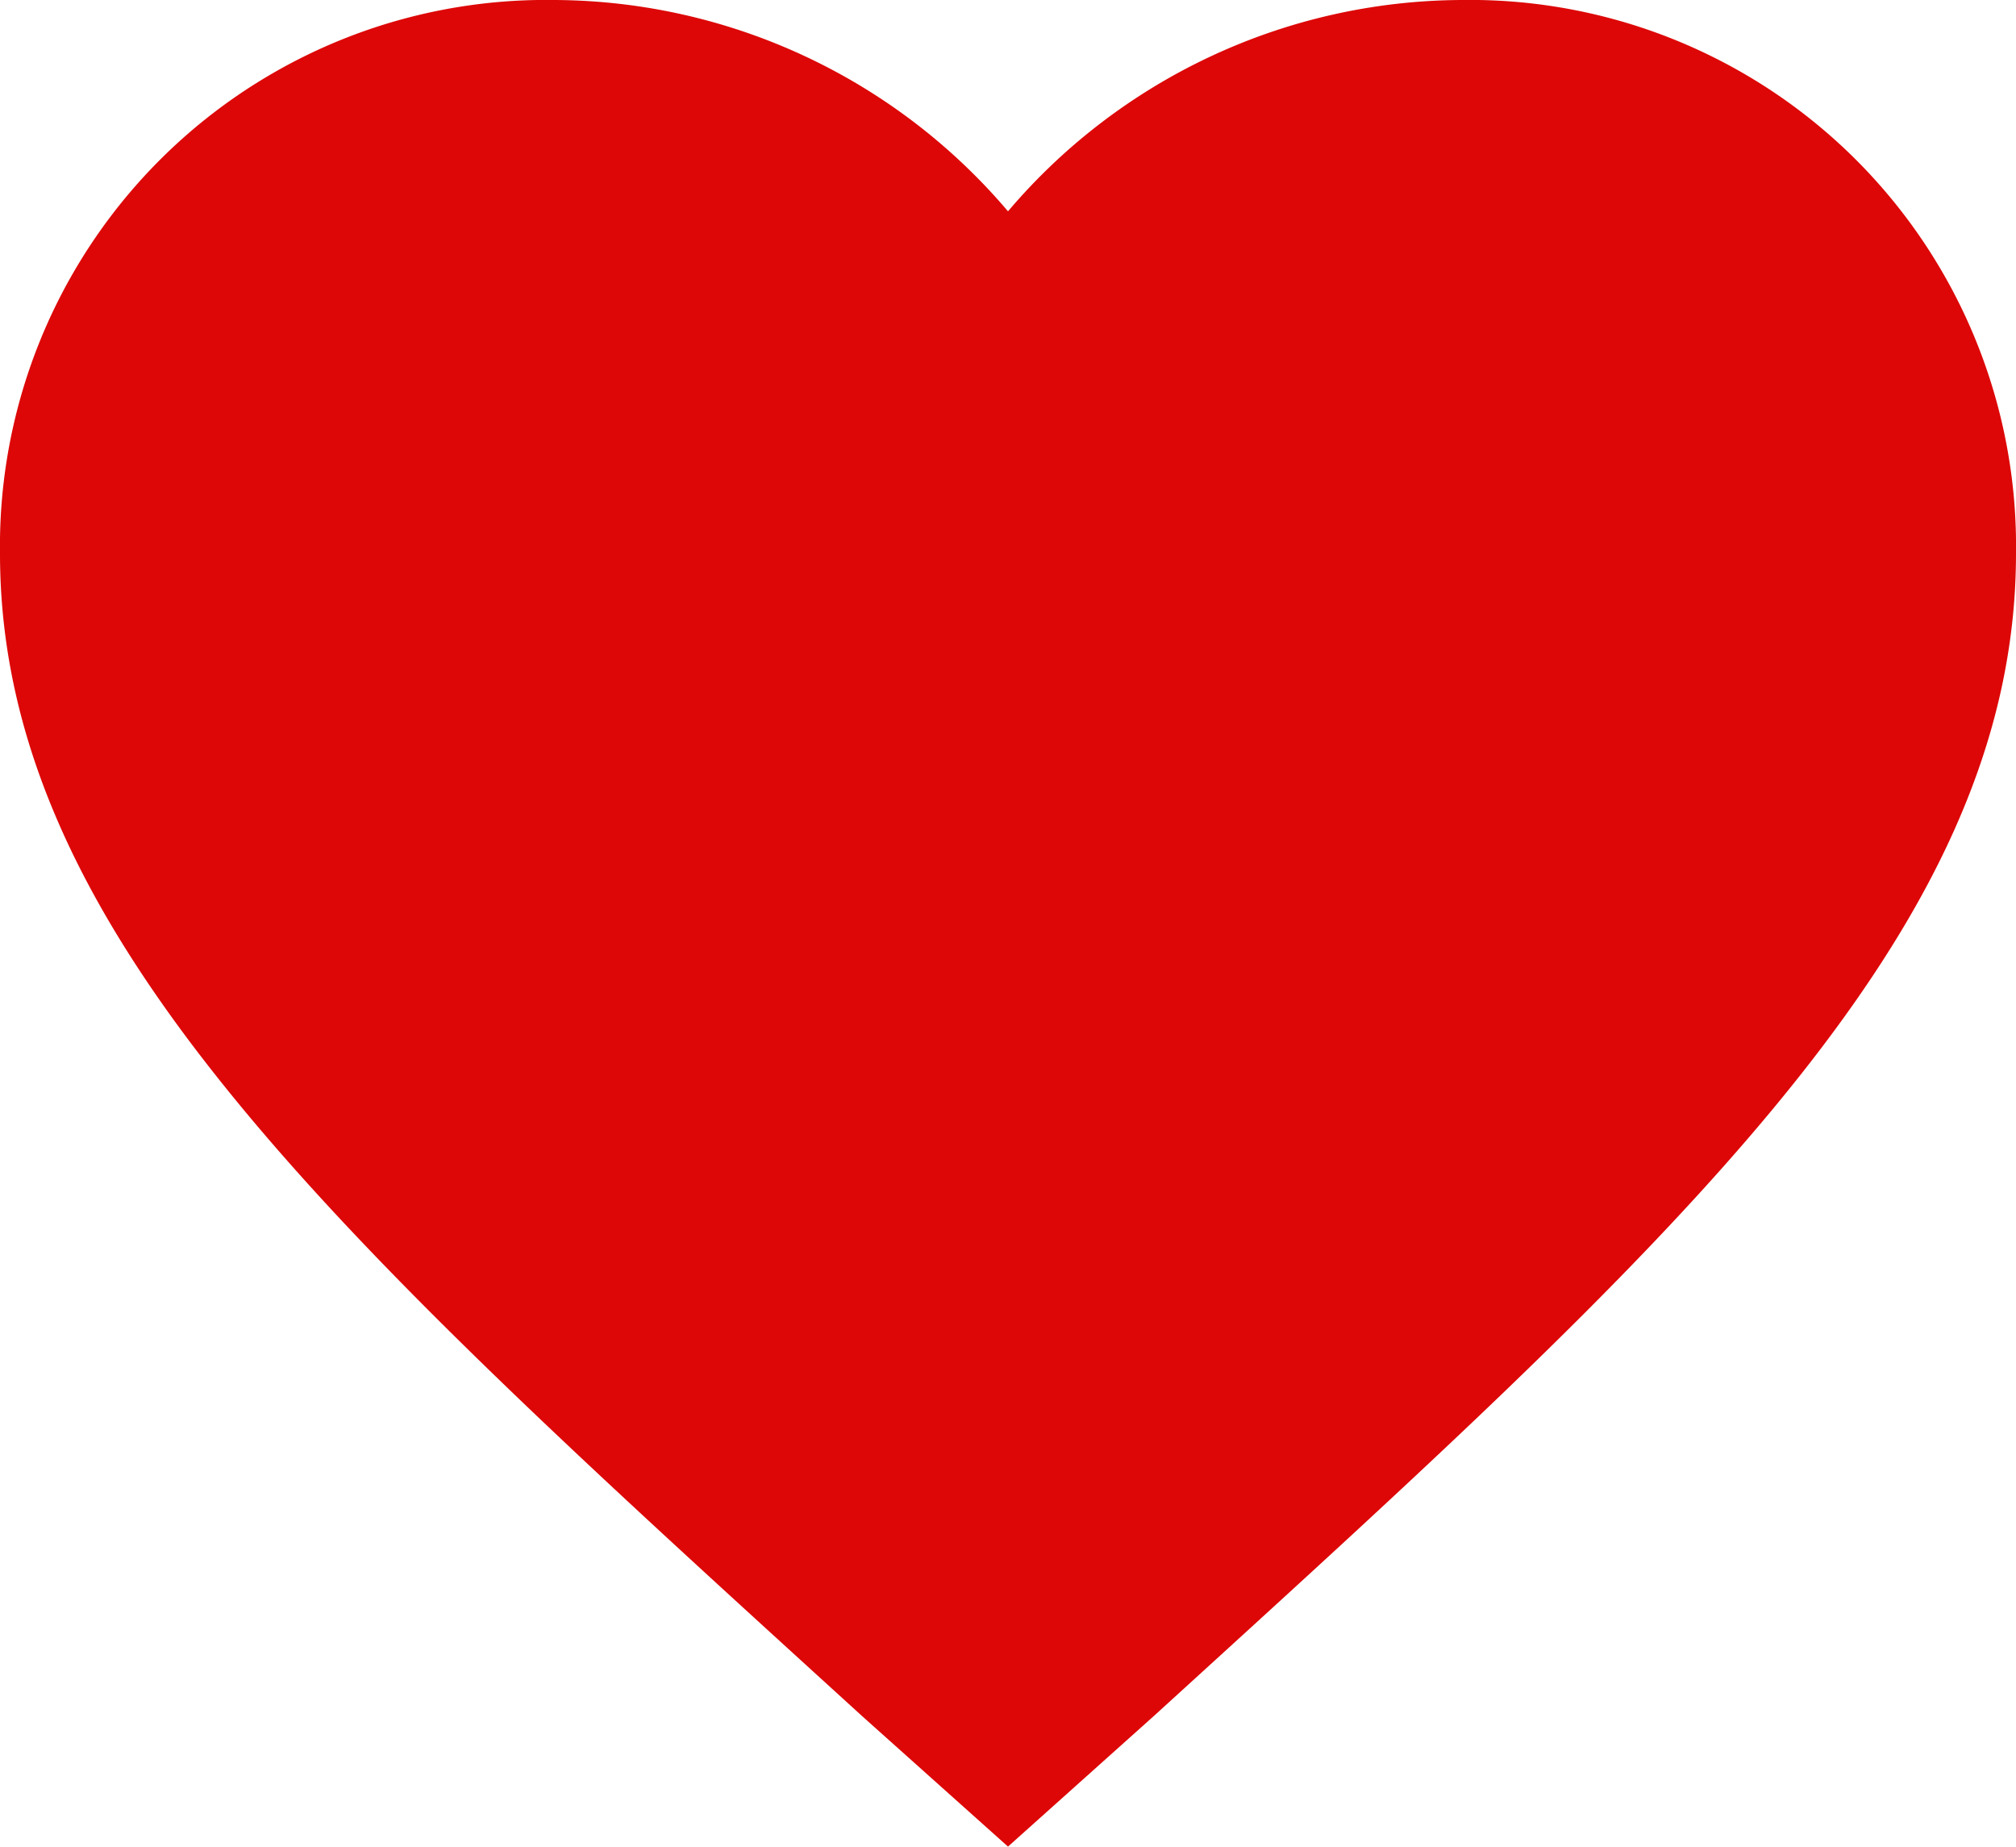 <svg xmlns="http://www.w3.org/2000/svg" width="15" height="13.737" viewBox="0 0 15 13.737">
  <path id="Icon_ionic-md-heart" data-name="Icon ionic-md-heart" d="M10.875,18.237l-1.088-.973c-3.862-3.518-6.412-5.8-6.412-8.646A4.063,4.063,0,0,1,7.5,4.5a4.451,4.451,0,0,1,3.375,1.572A4.451,4.451,0,0,1,14.25,4.5a4.063,4.063,0,0,1,4.125,4.117c0,2.845-2.55,5.128-6.412,8.646Z" transform="translate(-3.375 -4.5)" fill="#dd0707"/>
</svg>
